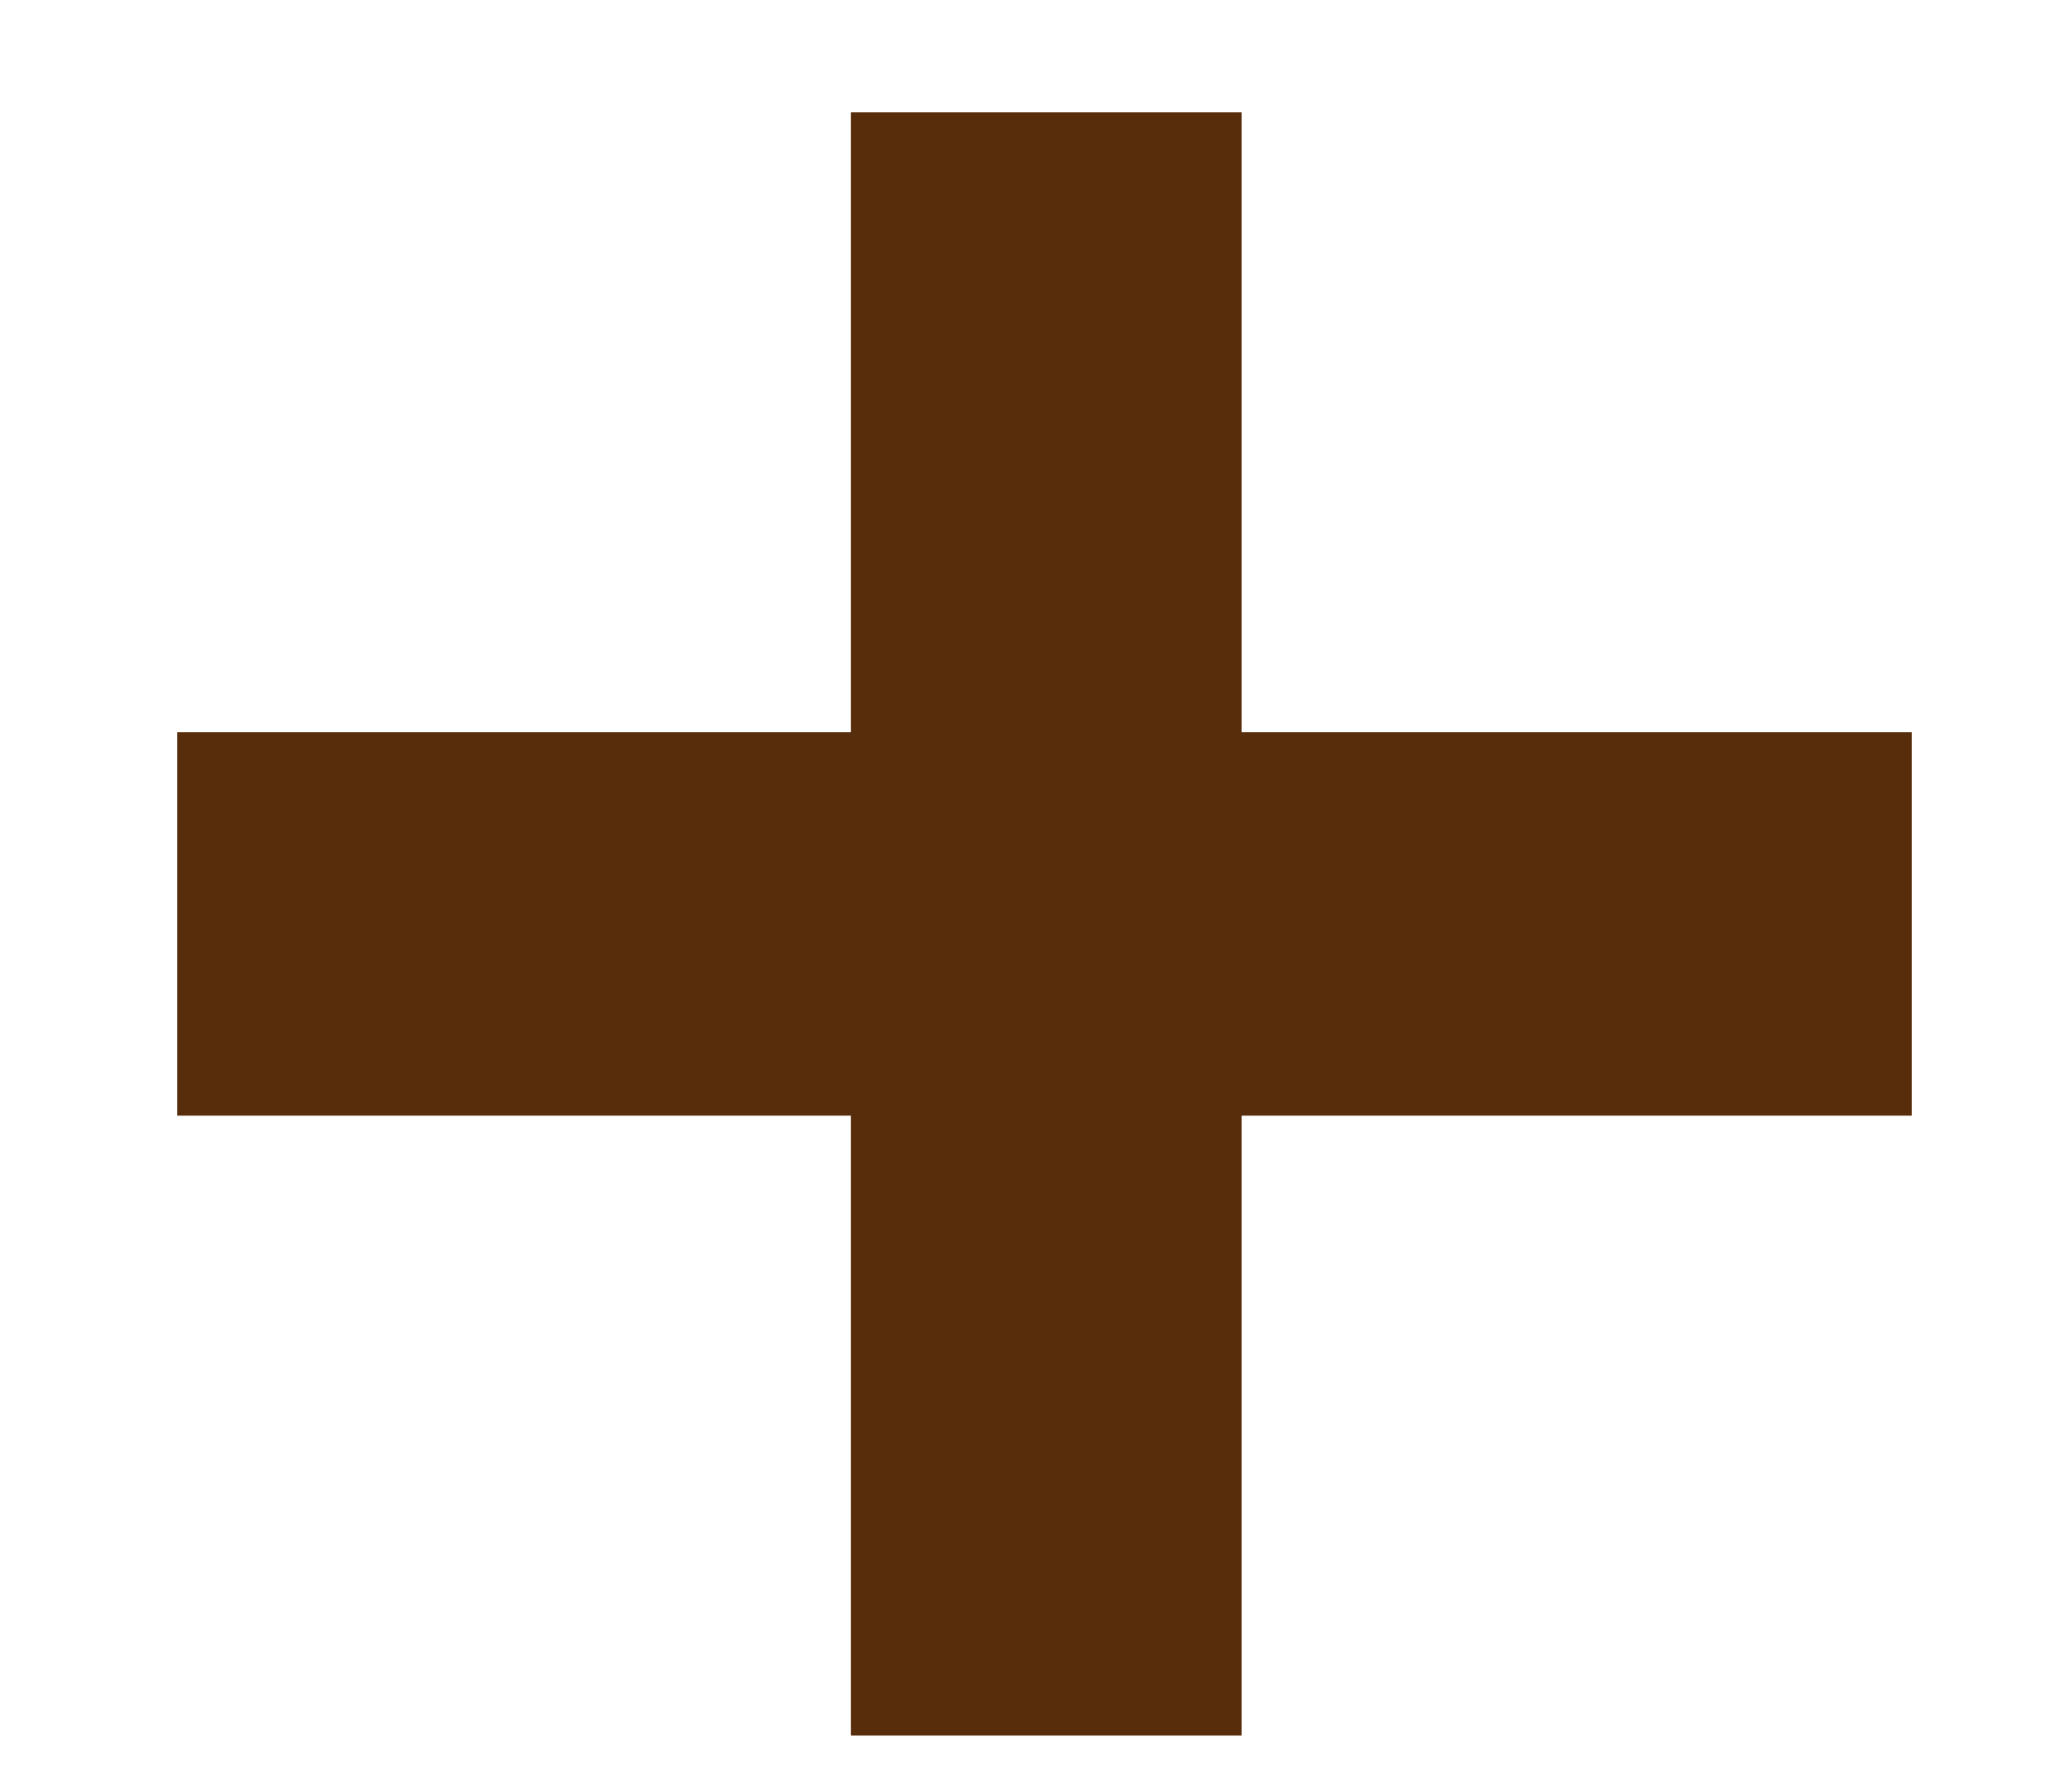 <svg width="8" height="7" viewBox="0 0 8 7" fill="none" xmlns="http://www.w3.org/2000/svg">
<path d="M0.692 4.359V2.861H3.324V0.439H4.85V2.861H7.468V4.359H4.85V6.781H3.324V4.359H0.692Z" fill="#582D0C"/>
</svg>

